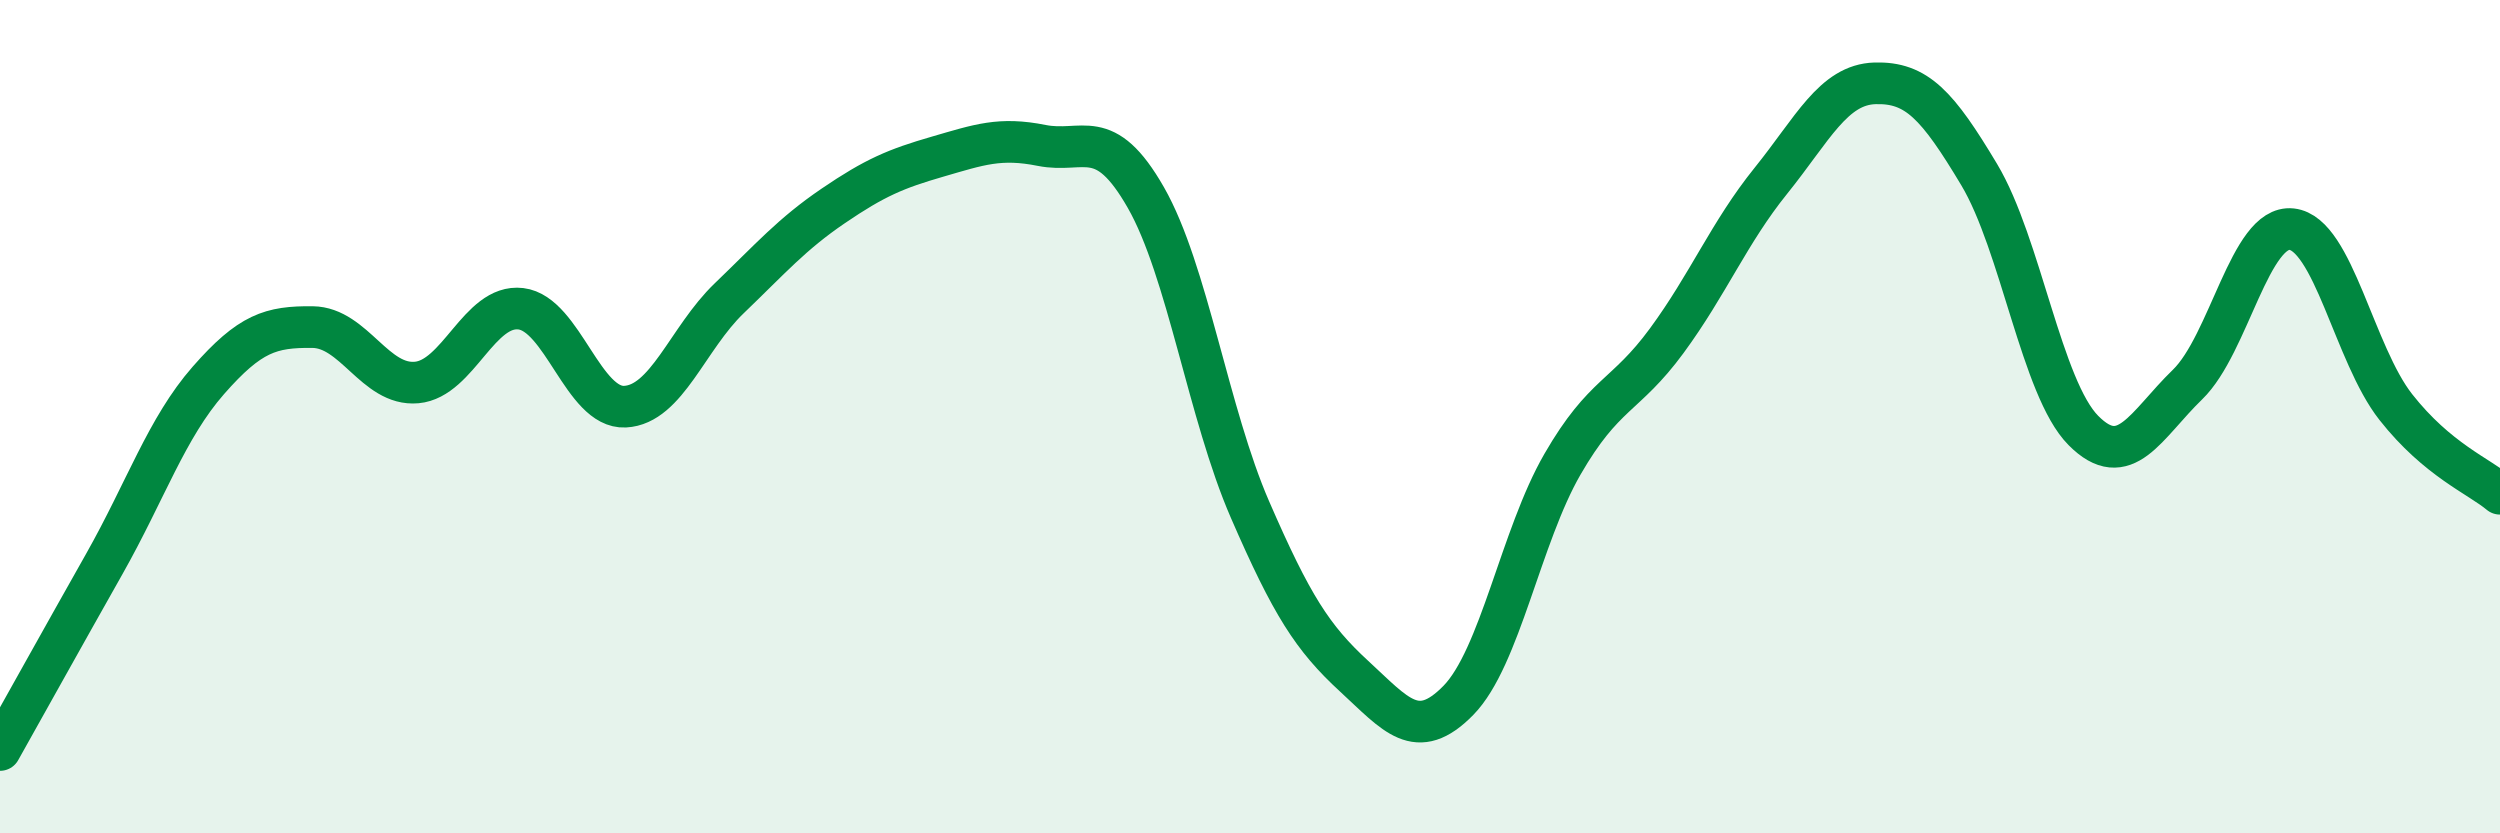 
    <svg width="60" height="20" viewBox="0 0 60 20" xmlns="http://www.w3.org/2000/svg">
      <path
        d="M 0,18 C 0.5,17.11 1.5,15.31 2.5,13.54 C 3.5,11.77 4,10.27 5,9.13 C 6,7.99 6.5,7.84 7.5,7.85 C 8.5,7.86 9,9.27 10,9.18 C 11,9.09 11.5,7.29 12.5,7.41 C 13.5,7.53 14,9.81 15,9.76 C 16,9.71 16.5,8.12 17.5,7.16 C 18.5,6.2 19,5.62 20,4.94 C 21,4.26 21.5,4.05 22.5,3.76 C 23.5,3.47 24,3.29 25,3.49 C 26,3.69 26.5,2.99 27.5,4.74 C 28.5,6.49 29,9.93 30,12.23 C 31,14.53 31.5,15.31 32.5,16.23 C 33.5,17.15 34,17.83 35,16.81 C 36,15.79 36.5,12.87 37.5,11.14 C 38.5,9.41 39,9.54 40,8.18 C 41,6.82 41.5,5.58 42.5,4.34 C 43.5,3.1 44,2.03 45,2 C 46,1.97 46.5,2.52 47.5,4.19 C 48.5,5.86 49,9.32 50,10.33 C 51,11.34 51.5,10.2 52.5,9.23 C 53.5,8.26 54,5.39 55,5.5 C 56,5.61 56.5,8.5 57.5,9.77 C 58.5,11.04 59.5,11.43 60,11.85L60 20L0 20Z"
        fill="#008740"
        opacity="0.1"
        stroke-linecap="round"
        stroke-linejoin="round"
      />
      <path
        d="M 0,18 C 0.5,17.11 1.5,15.31 2.5,13.54 C 3.5,11.77 4,10.27 5,9.13 C 6,7.99 6.5,7.84 7.5,7.85 C 8.5,7.86 9,9.27 10,9.18 C 11,9.09 11.5,7.29 12.5,7.41 C 13.5,7.53 14,9.81 15,9.76 C 16,9.71 16.5,8.12 17.5,7.16 C 18.5,6.2 19,5.62 20,4.94 C 21,4.26 21.5,4.05 22.5,3.76 C 23.5,3.47 24,3.29 25,3.49 C 26,3.69 26.5,2.99 27.5,4.74 C 28.5,6.49 29,9.93 30,12.23 C 31,14.53 31.5,15.31 32.5,16.23 C 33.5,17.15 34,17.83 35,16.81 C 36,15.79 36.5,12.87 37.5,11.14 C 38.5,9.41 39,9.54 40,8.18 C 41,6.82 41.5,5.58 42.5,4.34 C 43.5,3.1 44,2.03 45,2 C 46,1.97 46.5,2.52 47.5,4.19 C 48.5,5.86 49,9.32 50,10.33 C 51,11.34 51.5,10.2 52.5,9.23 C 53.5,8.26 54,5.39 55,5.5 C 56,5.61 56.5,8.5 57.5,9.77 C 58.5,11.04 59.5,11.43 60,11.85"
        stroke="#008740"
        stroke-width="1"
        fill="none"
        stroke-linecap="round"
        stroke-linejoin="round"
      />
    </svg>
  